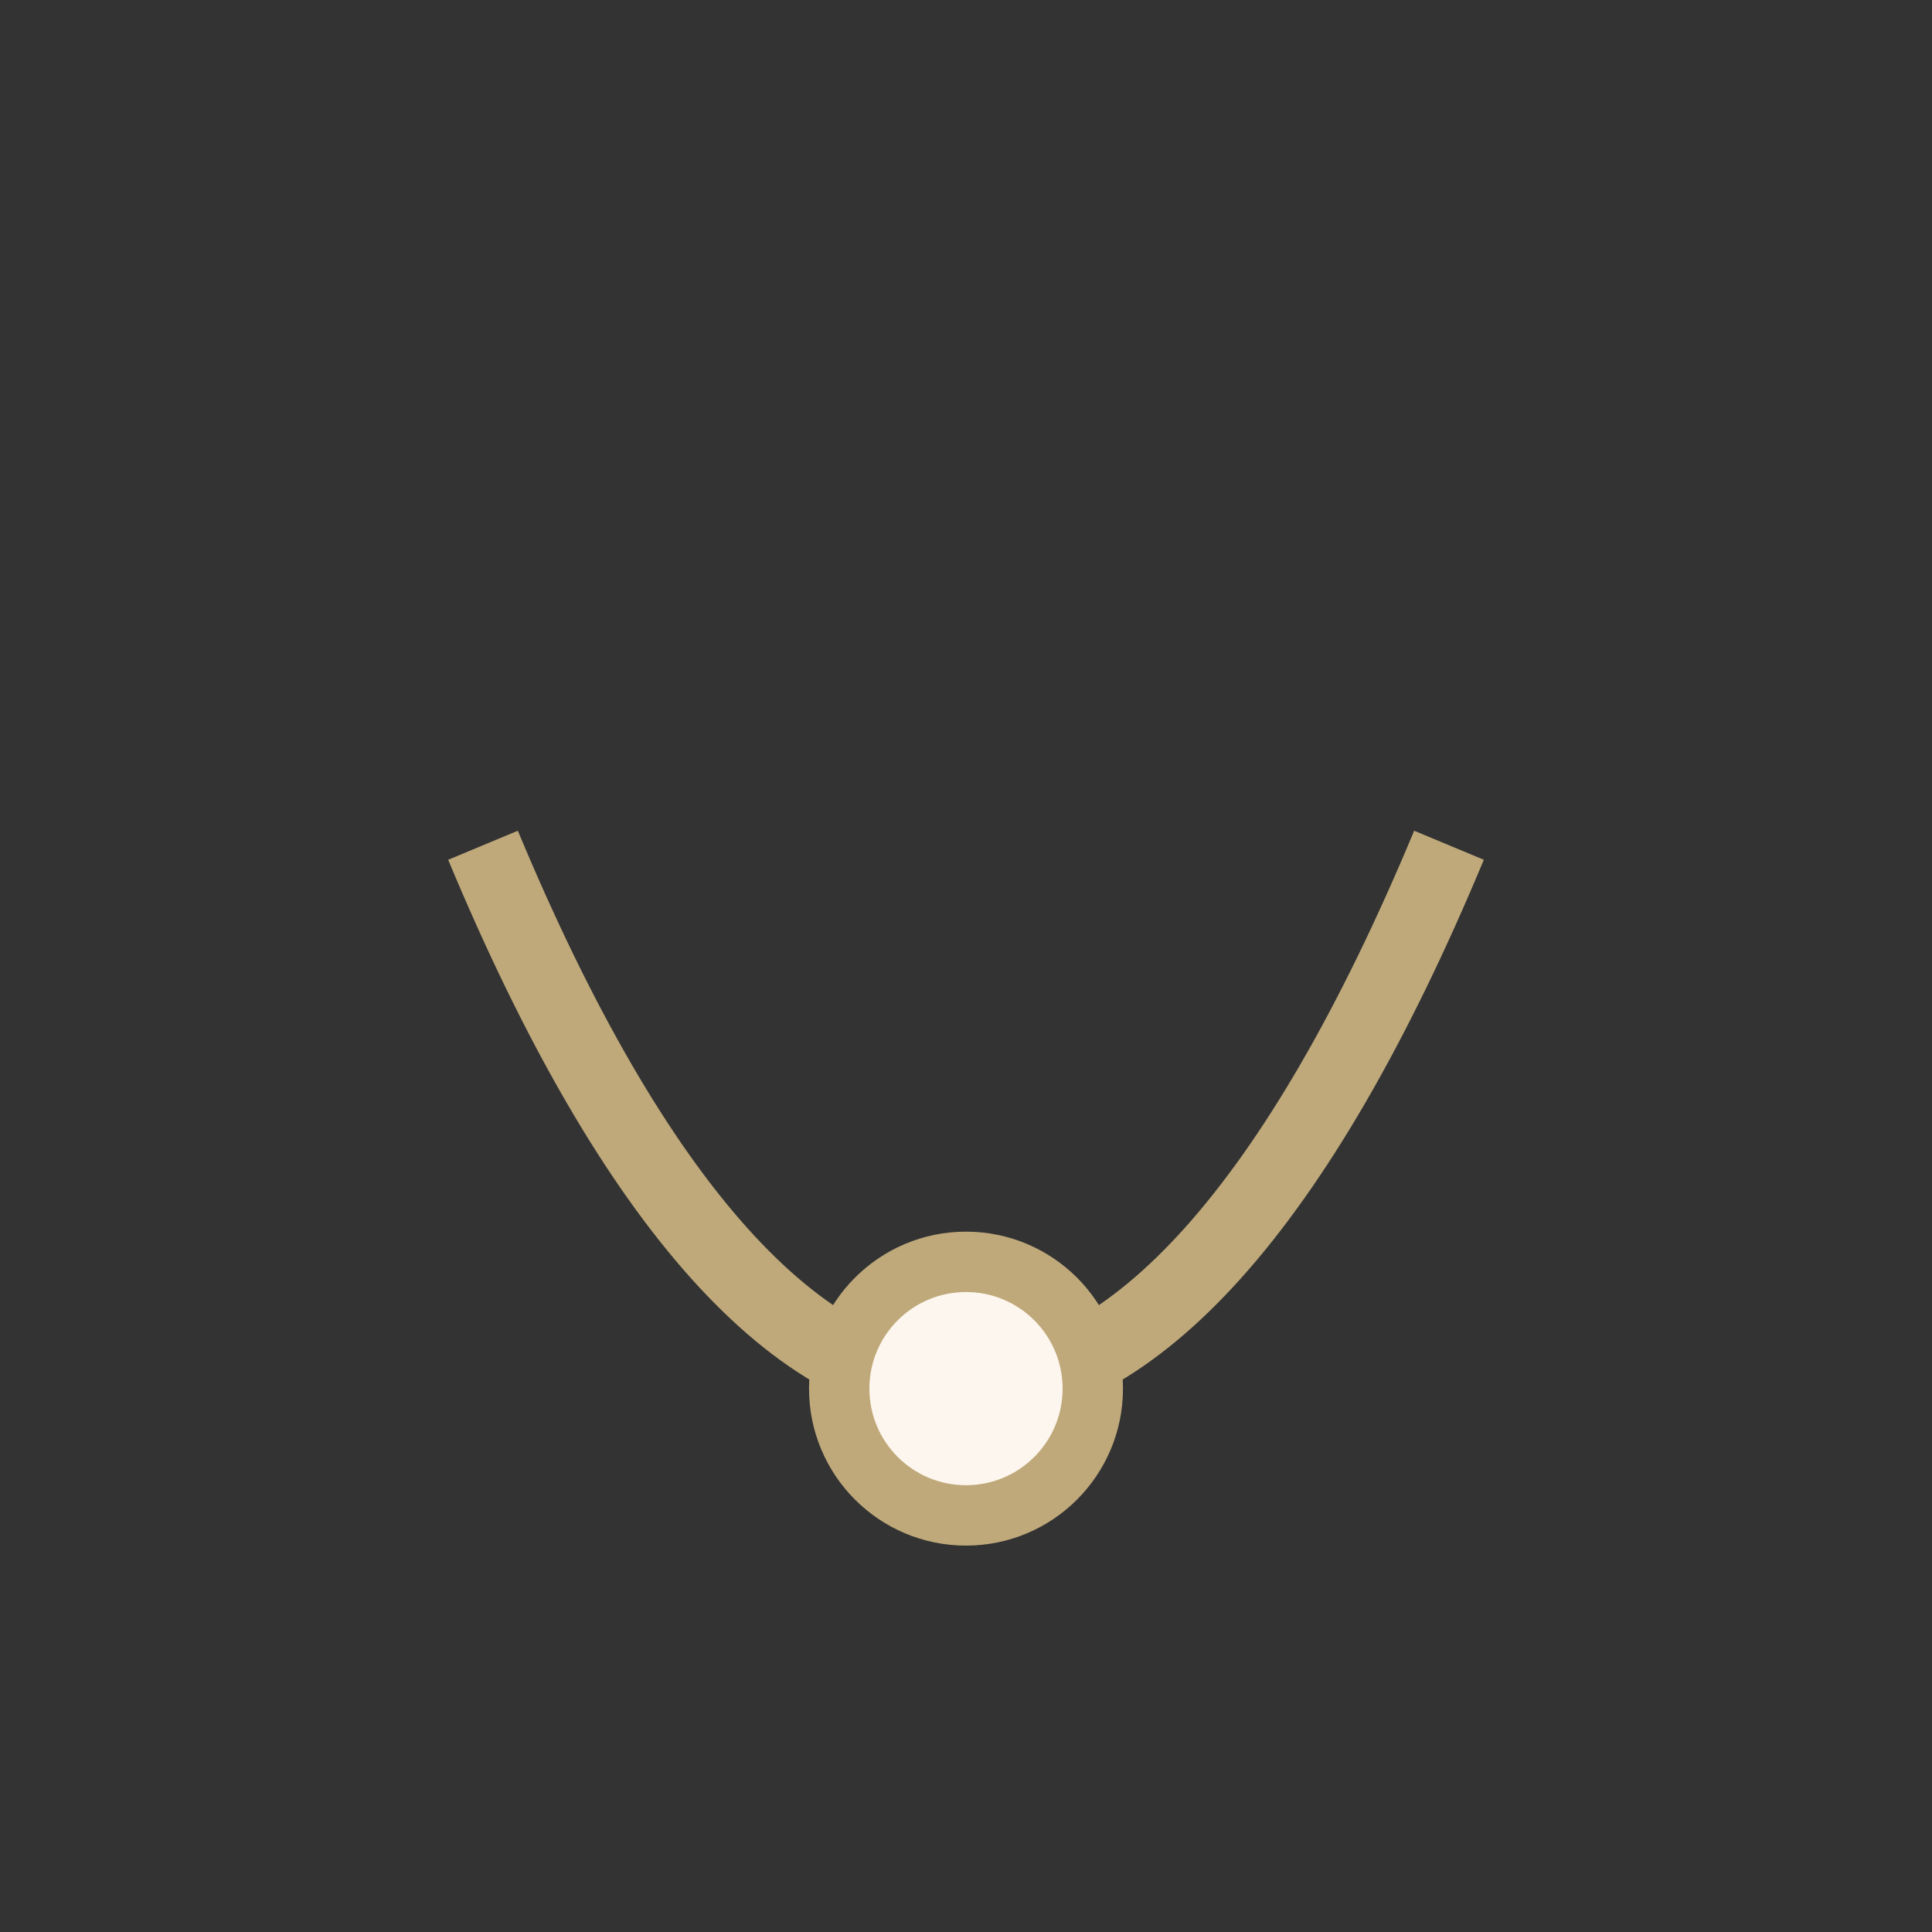 <?xml version="1.0" encoding="UTF-8"?>
<svg xmlns="http://www.w3.org/2000/svg" width="32" height="32" viewBox="0 0 32 32"><rect x="0" y="0" width="32" height="32" fill="#333333" stroke="none"/><path d="M8 14c5 12 11 12 16 0" fill="none" stroke="#BFA97A" stroke-width="1.25"/><circle cx="16" cy="23" r="2.1" fill="#FDF6EE" stroke="#BFA97A" stroke-width="1"/></svg>